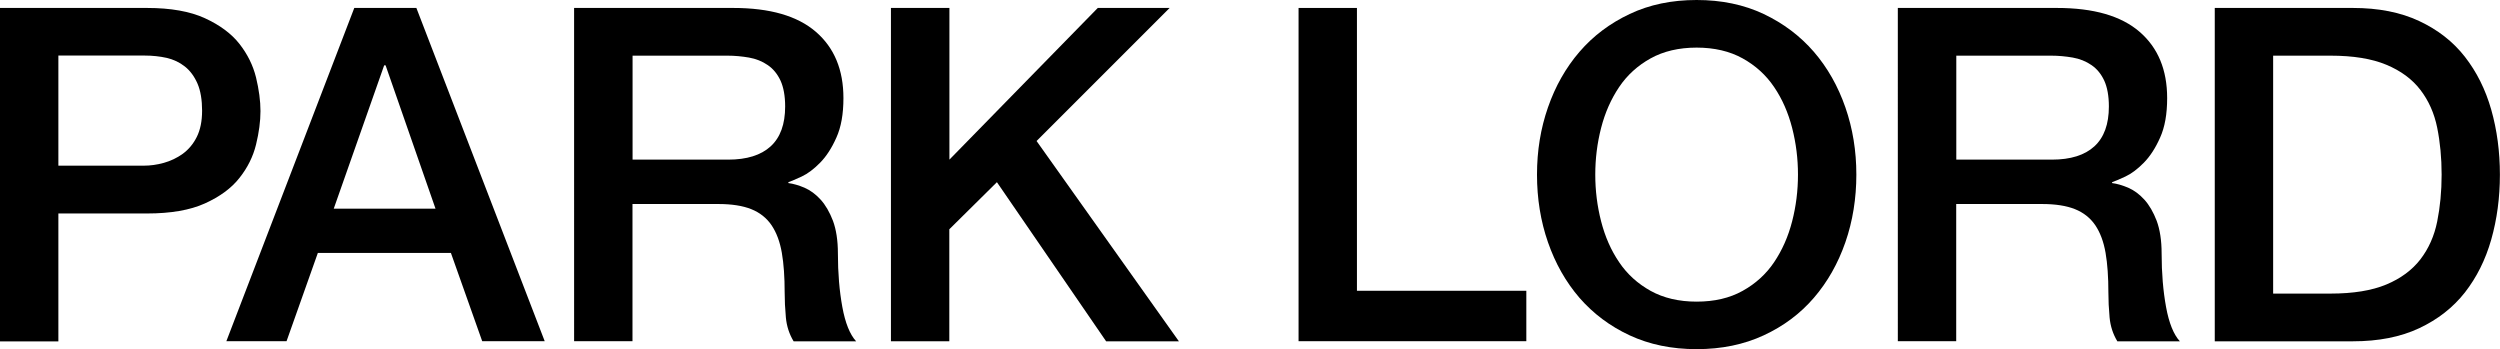 <?xml version="1.0" encoding="UTF-8"?>
<svg id="Layer_2" data-name="Layer 2" xmlns="http://www.w3.org/2000/svg" viewBox="0 0 248.39 34.69">
  <g id="Layer_1-2" data-name="Layer 1">
    <g>
      <path d="M0,.79h14.61c2.35,0,4.27.34,5.75,1.02,1.48.68,2.63,1.53,3.43,2.55.8,1.02,1.35,2.13,1.65,3.34.29,1.21.44,2.32.44,3.34s-.15,2.13-.44,3.32c-.29,1.19-.84,2.3-1.65,3.32-.8,1.02-1.95,1.86-3.43,2.53-1.48.67-3.4,1-5.75,1H5.8v12.71H0V.79ZM5.8,16.46h8.49c.65,0,1.31-.09,1.99-.28.68-.19,1.31-.49,1.88-.9.57-.42,1.04-.97,1.39-1.67.35-.7.53-1.57.53-2.62s-.15-1.98-.46-2.69c-.31-.71-.73-1.28-1.25-1.69-.53-.42-1.13-.7-1.81-.86-.68-.15-1.41-.23-2.18-.23H5.8v10.94Z"/>
      <path d="M35.2.79h6.17l12.75,33.11h-6.21l-3.11-8.77h-13.22l-3.11,8.77h-5.98L35.2.79ZM33.16,20.73h10.11l-4.96-14.24h-.14l-5.01,14.24Z"/>
      <path d="M57.04.79h15.81c3.65,0,6.38.79,8.21,2.37s2.74,3.77,2.74,6.59c0,1.58-.23,2.88-.7,3.92-.46,1.04-1,1.87-1.62,2.5-.62.63-1.23,1.09-1.83,1.37-.6.28-1.04.46-1.32.56v.09c.49.06,1.03.22,1.6.46.57.25,1.11.64,1.6,1.18.49.54.9,1.25,1.23,2.11.32.87.49,1.95.49,3.25,0,1.95.15,3.72.44,5.31.29,1.59.75,2.73,1.37,3.41h-6.21c-.43-.71-.69-1.5-.77-2.37-.08-.87-.12-1.7-.12-2.5,0-1.51-.09-2.82-.28-3.92-.19-1.1-.53-2.01-1.02-2.74-.5-.73-1.17-1.26-2.02-1.6-.85-.34-1.94-.51-3.27-.51h-8.53v13.63h-5.8V.79ZM62.84,15.86h9.51c1.85,0,3.26-.44,4.22-1.32.96-.88,1.44-2.2,1.44-3.96,0-1.05-.16-1.91-.46-2.57-.31-.66-.73-1.18-1.28-1.55-.54-.37-1.16-.62-1.85-.74-.7-.12-1.41-.19-2.16-.19h-9.41v10.34Z"/>
      <path d="M88.53.79h5.8v15.07L109.07.79h7.14l-13.22,13.22,14.14,19.9h-7.23l-10.85-15.81-4.73,4.68v11.13h-5.8V.79Z"/>
      <path d="M129.02.79h5.8v28.1h16.83v5.01h-22.63V.79Z"/>
      <path d="M168.57,0c2.47,0,4.69.46,6.66,1.39,1.96.93,3.62,2.18,4.99,3.76,1.36,1.58,2.4,3.42,3.13,5.52.73,2.1,1.09,4.33,1.09,6.68s-.36,4.62-1.09,6.72c-.73,2.1-1.77,3.94-3.13,5.52-1.36,1.58-3.02,2.82-4.99,3.73-1.96.91-4.18,1.37-6.66,1.37s-4.69-.46-6.65-1.37c-1.96-.91-3.62-2.16-4.99-3.73-1.36-1.58-2.4-3.42-3.13-5.52-.73-2.1-1.09-4.34-1.09-6.72s.36-4.58,1.09-6.68c.73-2.1,1.77-3.94,3.13-5.52,1.36-1.58,3.02-2.83,4.99-3.76,1.96-.93,4.18-1.39,6.65-1.39ZM168.57,4.73c-1.76,0-3.29.36-4.57,1.07-1.28.71-2.33,1.66-3.13,2.85-.8,1.19-1.4,2.54-1.79,4.06-.39,1.52-.58,3.06-.58,4.64s.19,3.12.58,4.64c.39,1.52.98,2.87,1.79,4.06.8,1.19,1.85,2.14,3.13,2.85,1.28.71,2.81,1.07,4.57,1.07s3.28-.35,4.57-1.07c1.28-.71,2.33-1.66,3.13-2.85.8-1.19,1.4-2.54,1.79-4.06.39-1.51.58-3.06.58-4.64s-.19-3.12-.58-4.64c-.39-1.51-.98-2.87-1.79-4.06-.8-1.19-1.85-2.14-3.13-2.85-1.28-.71-2.81-1.07-4.57-1.07Z"/>
      <path d="M188.56.79h15.81c3.65,0,6.38.79,8.21,2.37s2.74,3.77,2.74,6.59c0,1.58-.23,2.88-.7,3.92-.46,1.04-1,1.87-1.62,2.5-.62.63-1.23,1.09-1.83,1.37-.6.28-1.04.46-1.32.56v.09c.49.06,1.03.22,1.6.46.57.25,1.11.64,1.6,1.18.49.54.9,1.25,1.23,2.11.32.87.49,1.95.49,3.25,0,1.95.15,3.72.44,5.31.29,1.59.75,2.73,1.37,3.41h-6.21c-.43-.71-.69-1.5-.77-2.37-.08-.87-.12-1.7-.12-2.5,0-1.51-.09-2.82-.28-3.92-.19-1.1-.53-2.01-1.02-2.74-.5-.73-1.17-1.26-2.02-1.6-.85-.34-1.94-.51-3.27-.51h-8.53v13.63h-5.8V.79ZM194.36,15.86h9.51c1.85,0,3.26-.44,4.22-1.32.96-.88,1.44-2.2,1.44-3.96,0-1.05-.16-1.91-.46-2.57-.31-.66-.73-1.18-1.28-1.55-.54-.37-1.16-.62-1.85-.74-.7-.12-1.41-.19-2.16-.19h-9.41v10.34Z"/>
      <path d="M220.05.79h13.73c2.53,0,4.73.43,6.58,1.3,1.86.87,3.37,2.05,4.54,3.55,1.17,1.5,2.05,3.25,2.62,5.26.57,2.01.86,4.16.86,6.45s-.29,4.44-.86,6.45c-.57,2.01-1.45,3.76-2.62,5.26-1.18,1.5-2.69,2.68-4.54,3.55-1.85.87-4.05,1.3-6.58,1.3h-13.73V.79ZM225.85,29.17h5.7c2.26,0,4.1-.3,5.54-.9,1.44-.6,2.57-1.44,3.39-2.5.82-1.07,1.38-2.32,1.67-3.76.29-1.44.44-2.99.44-4.66s-.15-3.22-.44-4.66-.85-2.69-1.67-3.76c-.82-1.07-1.95-1.9-3.39-2.5s-3.29-.9-5.54-.9h-5.7v23.65Z"/>
    </g>
  </g>
</svg>
